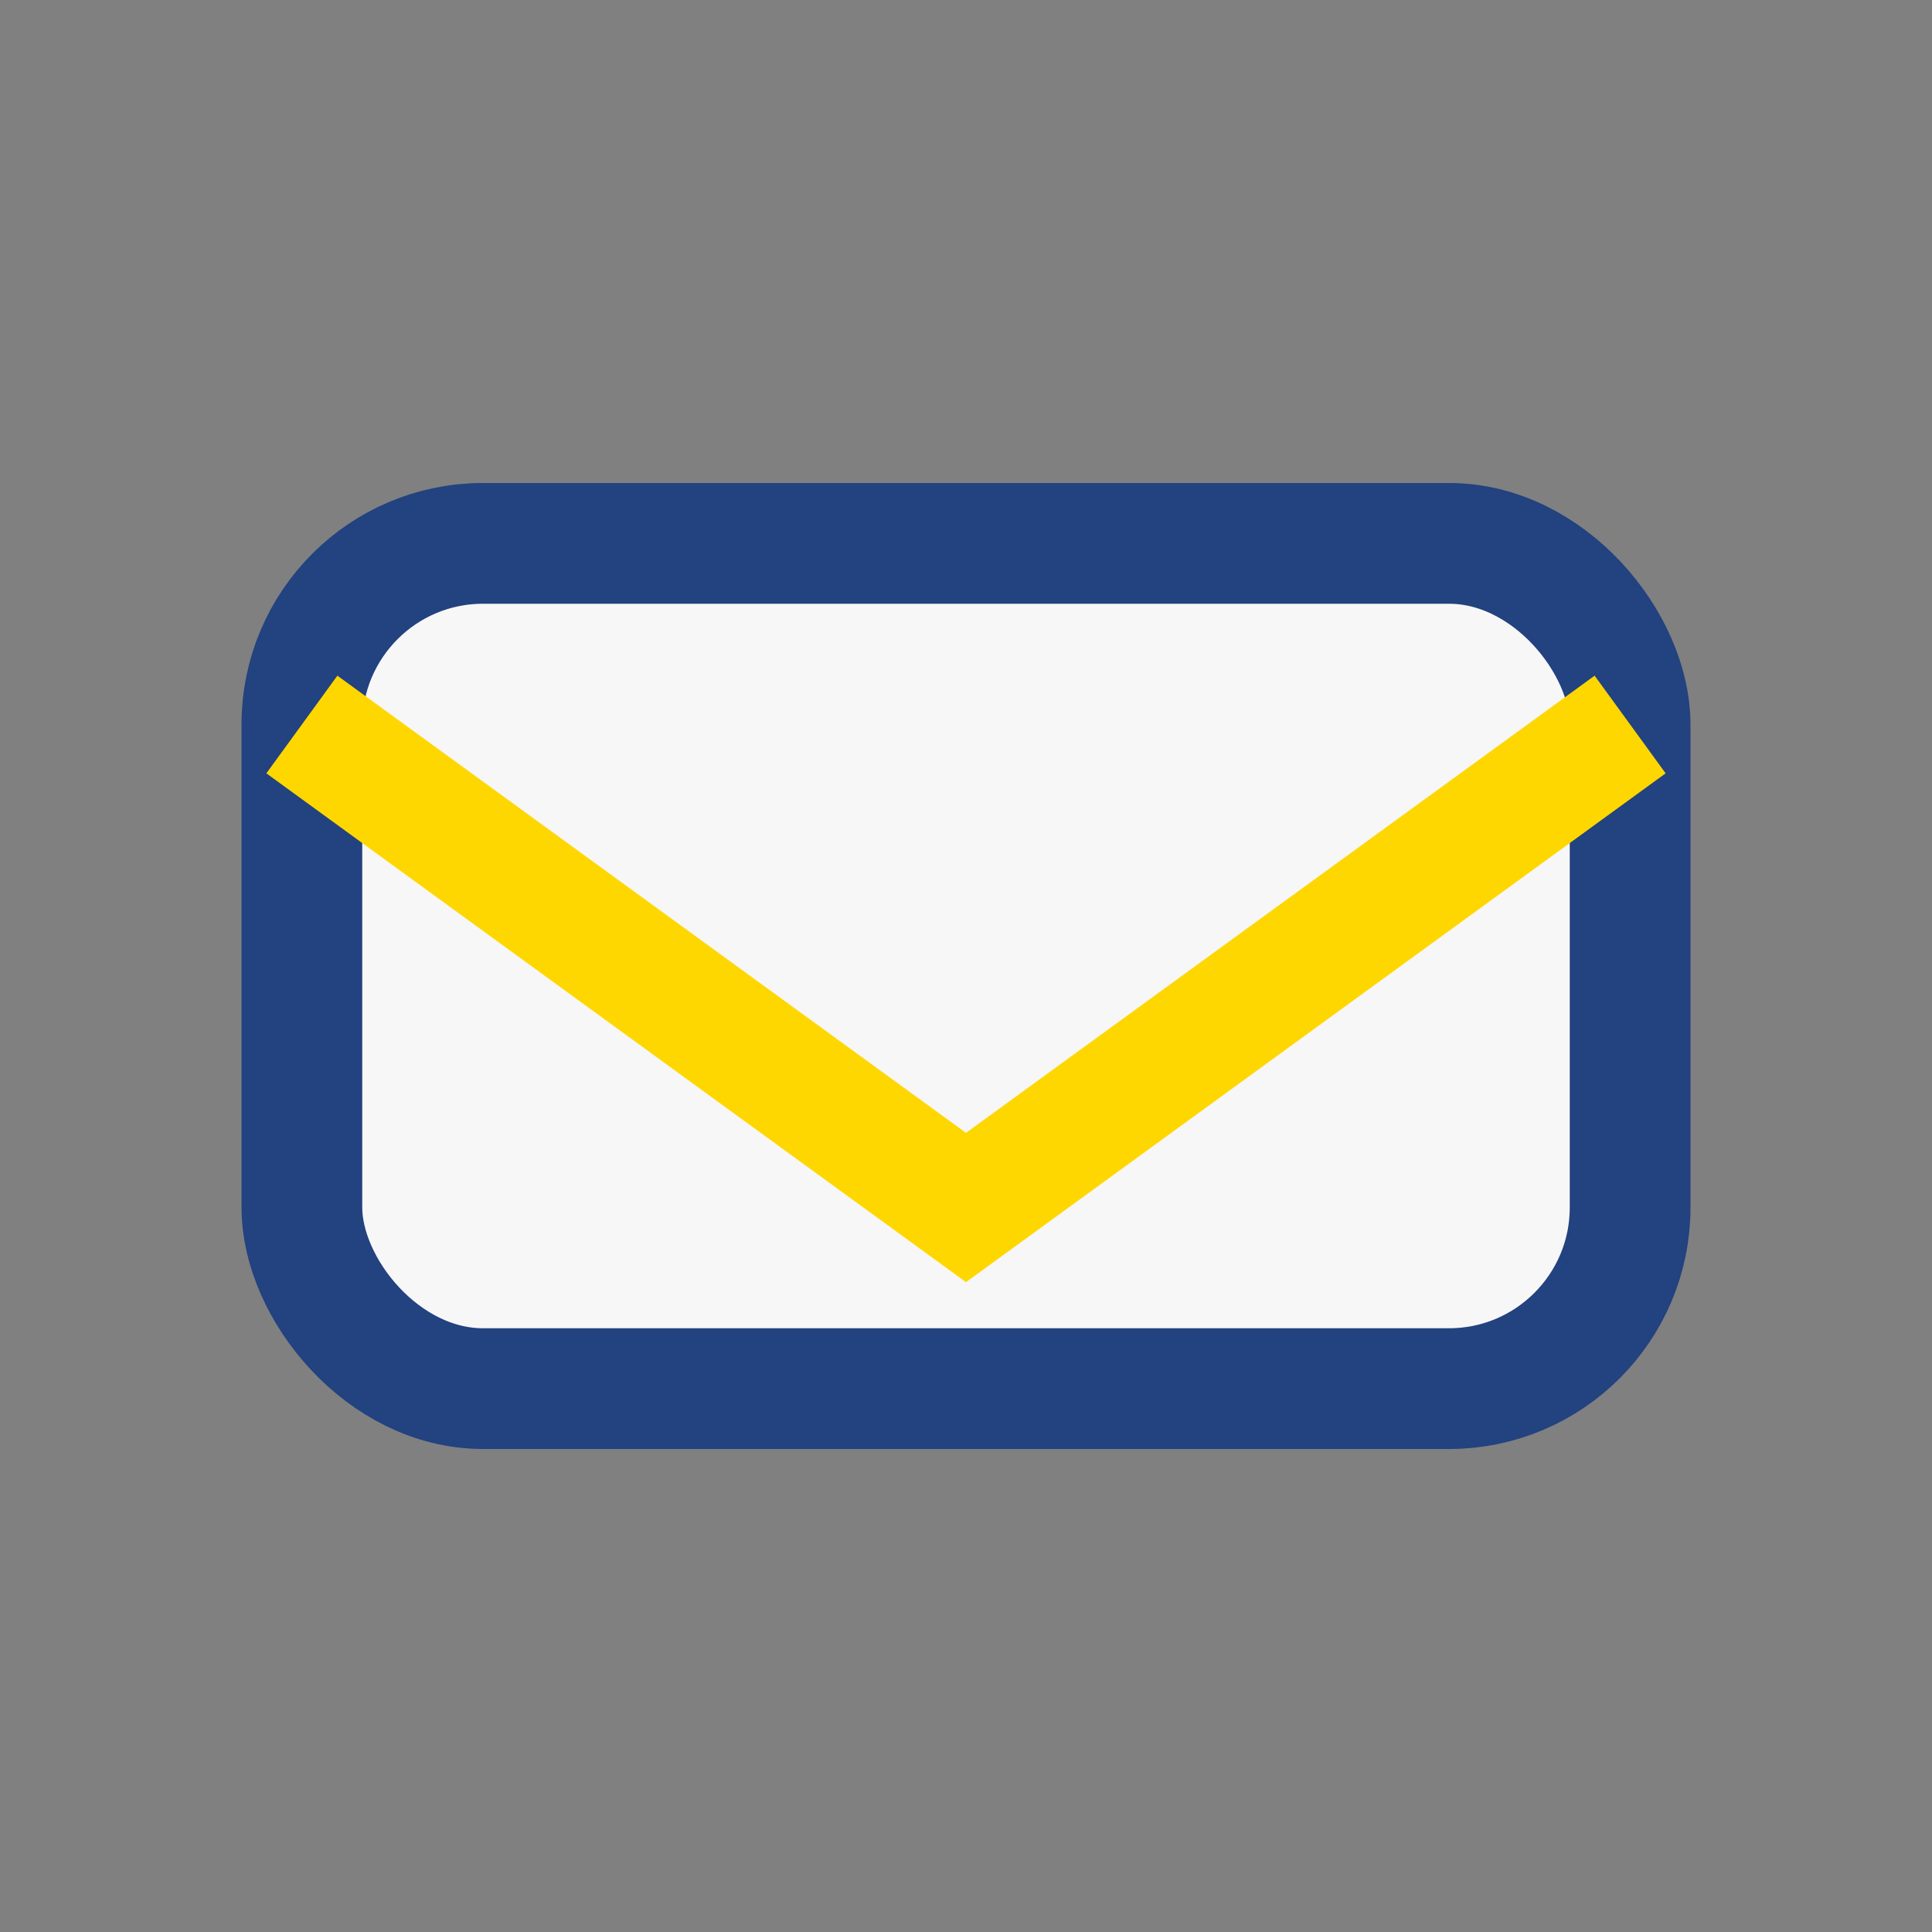 <?xml version="1.0" encoding="UTF-8"?>
<svg xmlns="http://www.w3.org/2000/svg" width="32" height="32" viewBox="0 0 32 32"><rect x="0" y="0" width="32" height="32" fill="#808080" stroke="none"/><rect x="5" y="9" width="22" height="14" rx="3" fill="#F7F7F7" stroke="#224280" stroke-width="2"/><path d="M5 12l11 8 11-8" stroke="#FFD700" stroke-width="2" fill="none"/></svg>